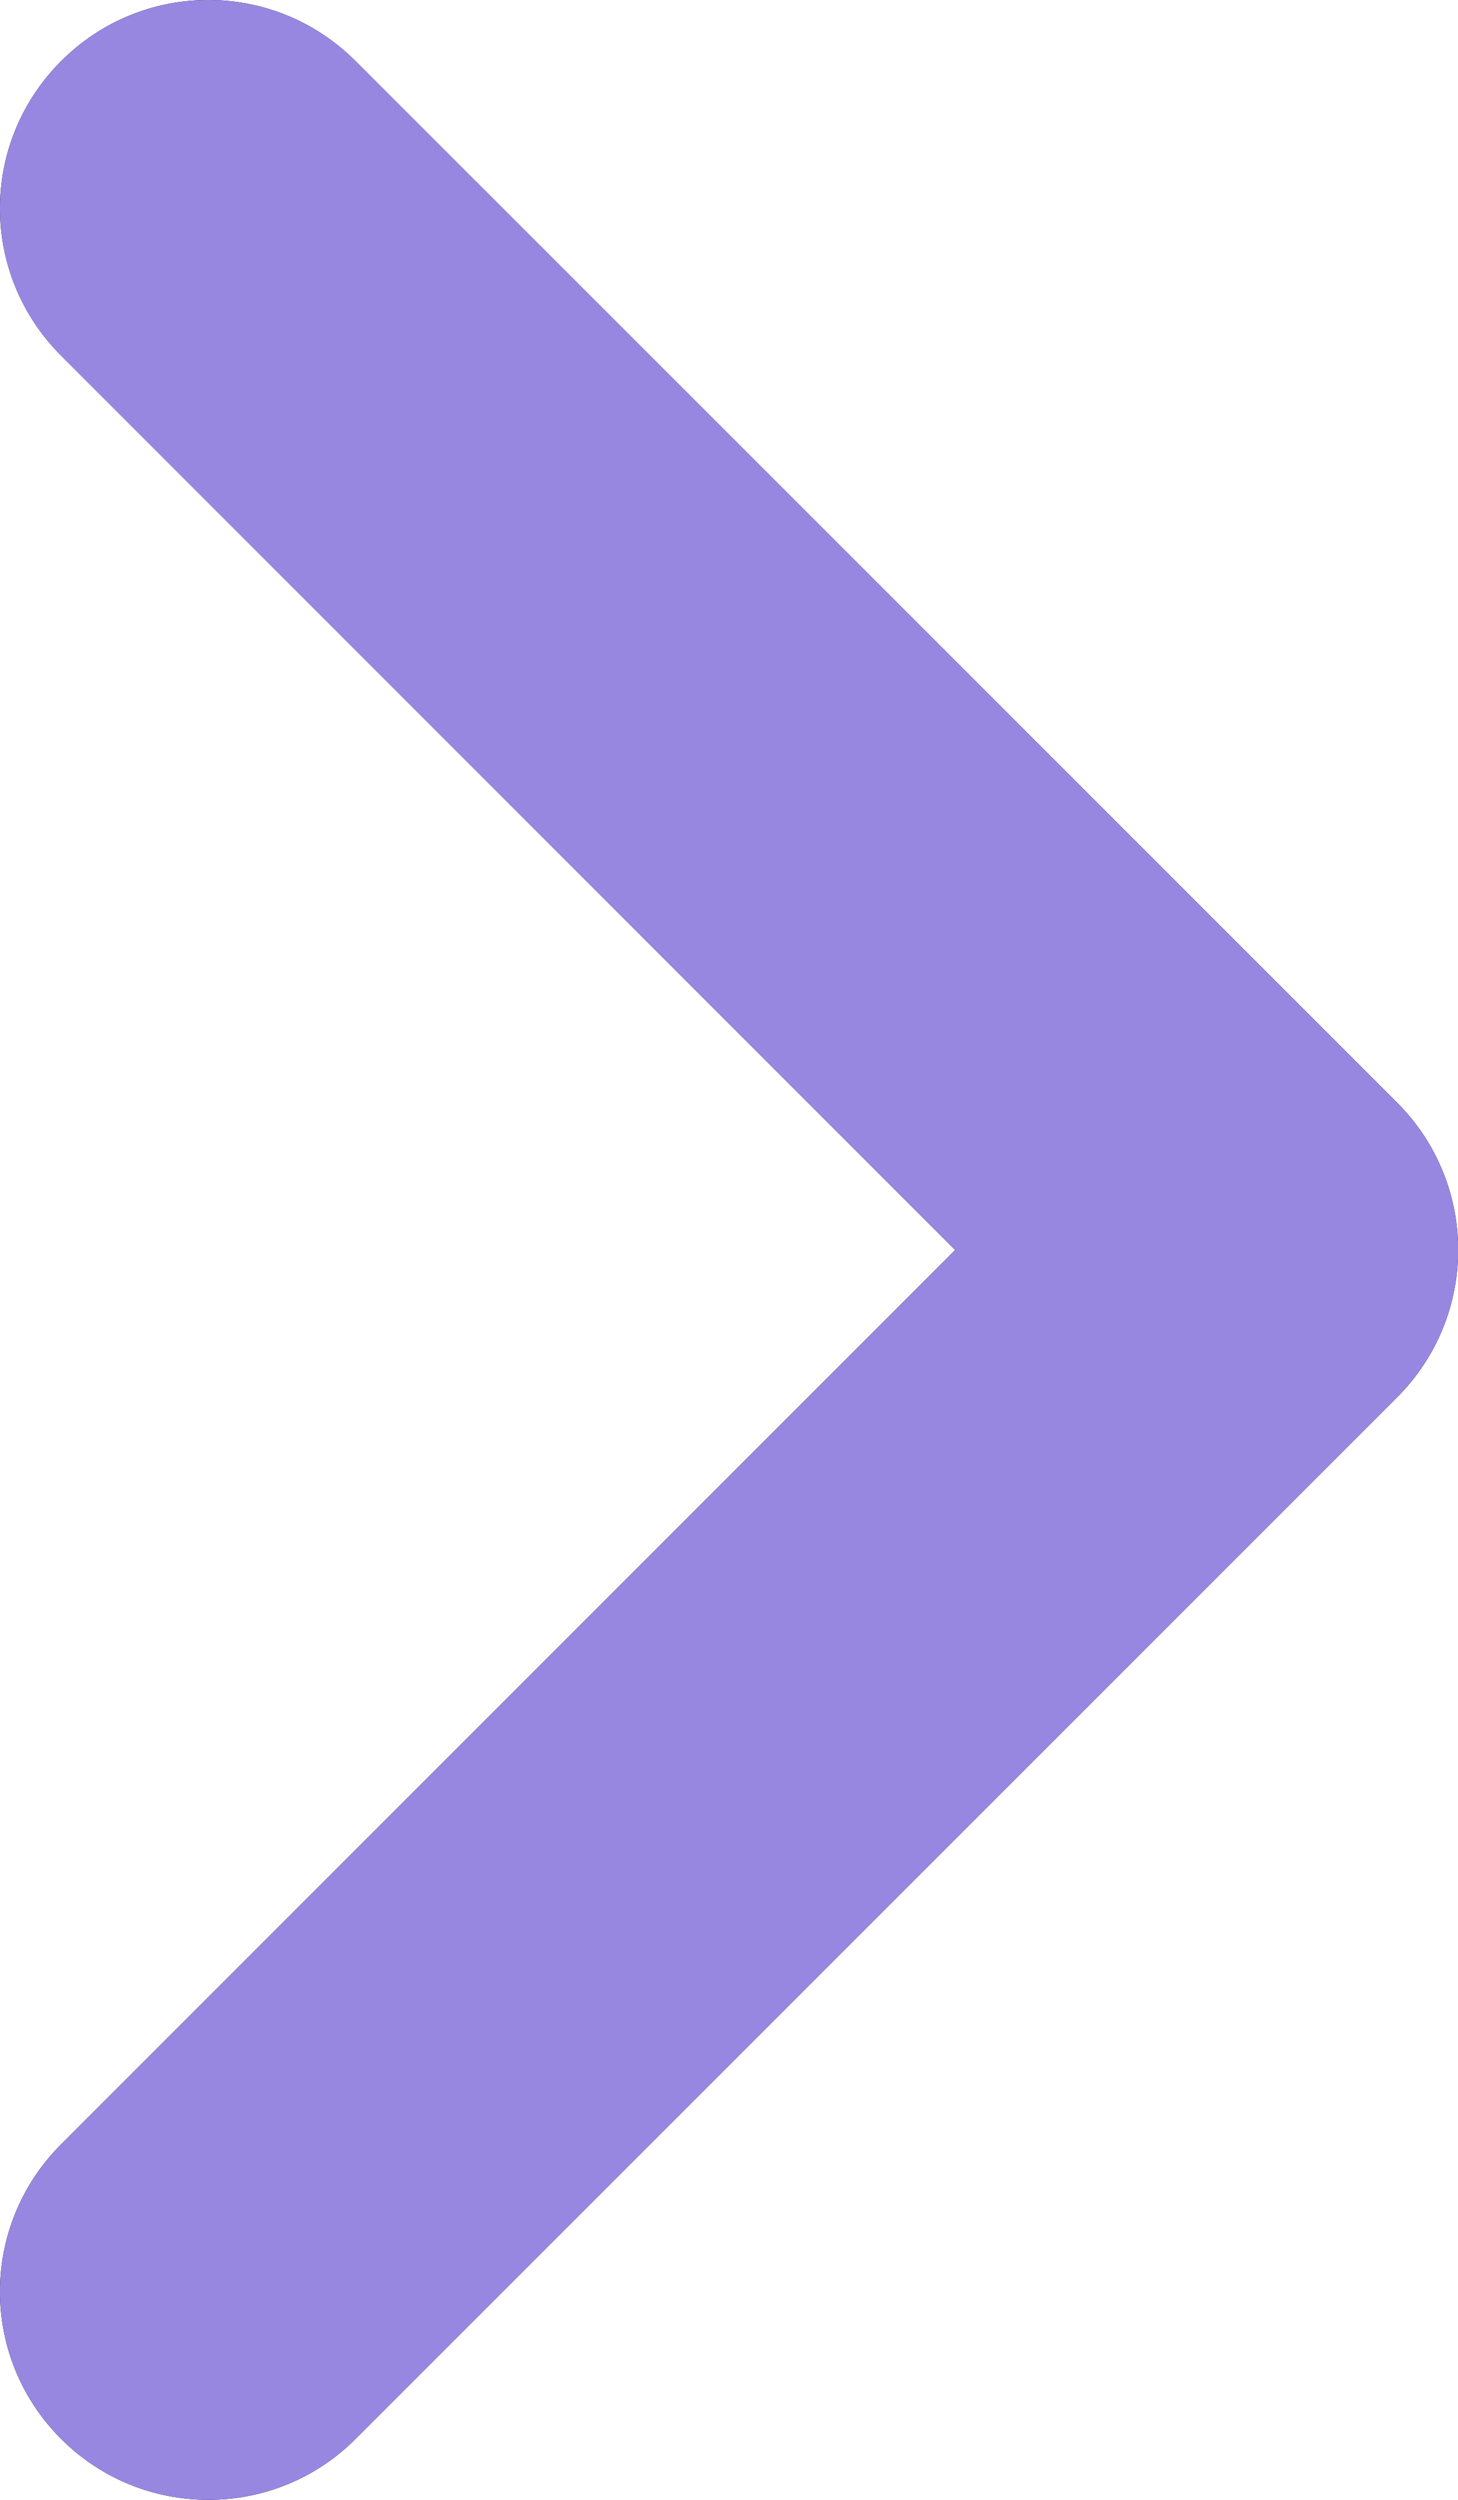<?xml version="1.0" encoding="utf-8"?>
<svg xmlns="http://www.w3.org/2000/svg" fill="none" height="100%" overflow="visible" preserveAspectRatio="none" style="display: block;" viewBox="0 0 14 24" width="100%">
<g id="Vector">
<path clip-rule="evenodd" d="M2.001 24C1.488 24 0.977 23.805 0.587 23.415C-0.196 22.633 -0.196 21.369 0.587 20.587L9.172 12.001L0.587 3.414C-0.196 2.632 -0.196 1.369 0.587 0.587C1.369 -0.196 2.632 -0.196 3.414 0.587L13.415 10.586C14.197 11.368 14.197 12.633 13.415 13.415L3.414 23.415C3.025 23.805 2.513 24 2.001 24Z" fill="black" fill-rule="evenodd"/>
<path clip-rule="evenodd" d="M2.001 24C1.488 24 0.977 23.805 0.587 23.415C-0.196 22.633 -0.196 21.369 0.587 20.587L9.172 12.001L0.587 3.414C-0.196 2.632 -0.196 1.369 0.587 0.587C1.369 -0.196 2.632 -0.196 3.414 0.587L13.415 10.586C14.197 11.368 14.197 12.633 13.415 13.415L3.414 23.415C3.025 23.805 2.513 24 2.001 24Z" fill="#9887E1" fill-rule="evenodd"/>
</g>
</svg>